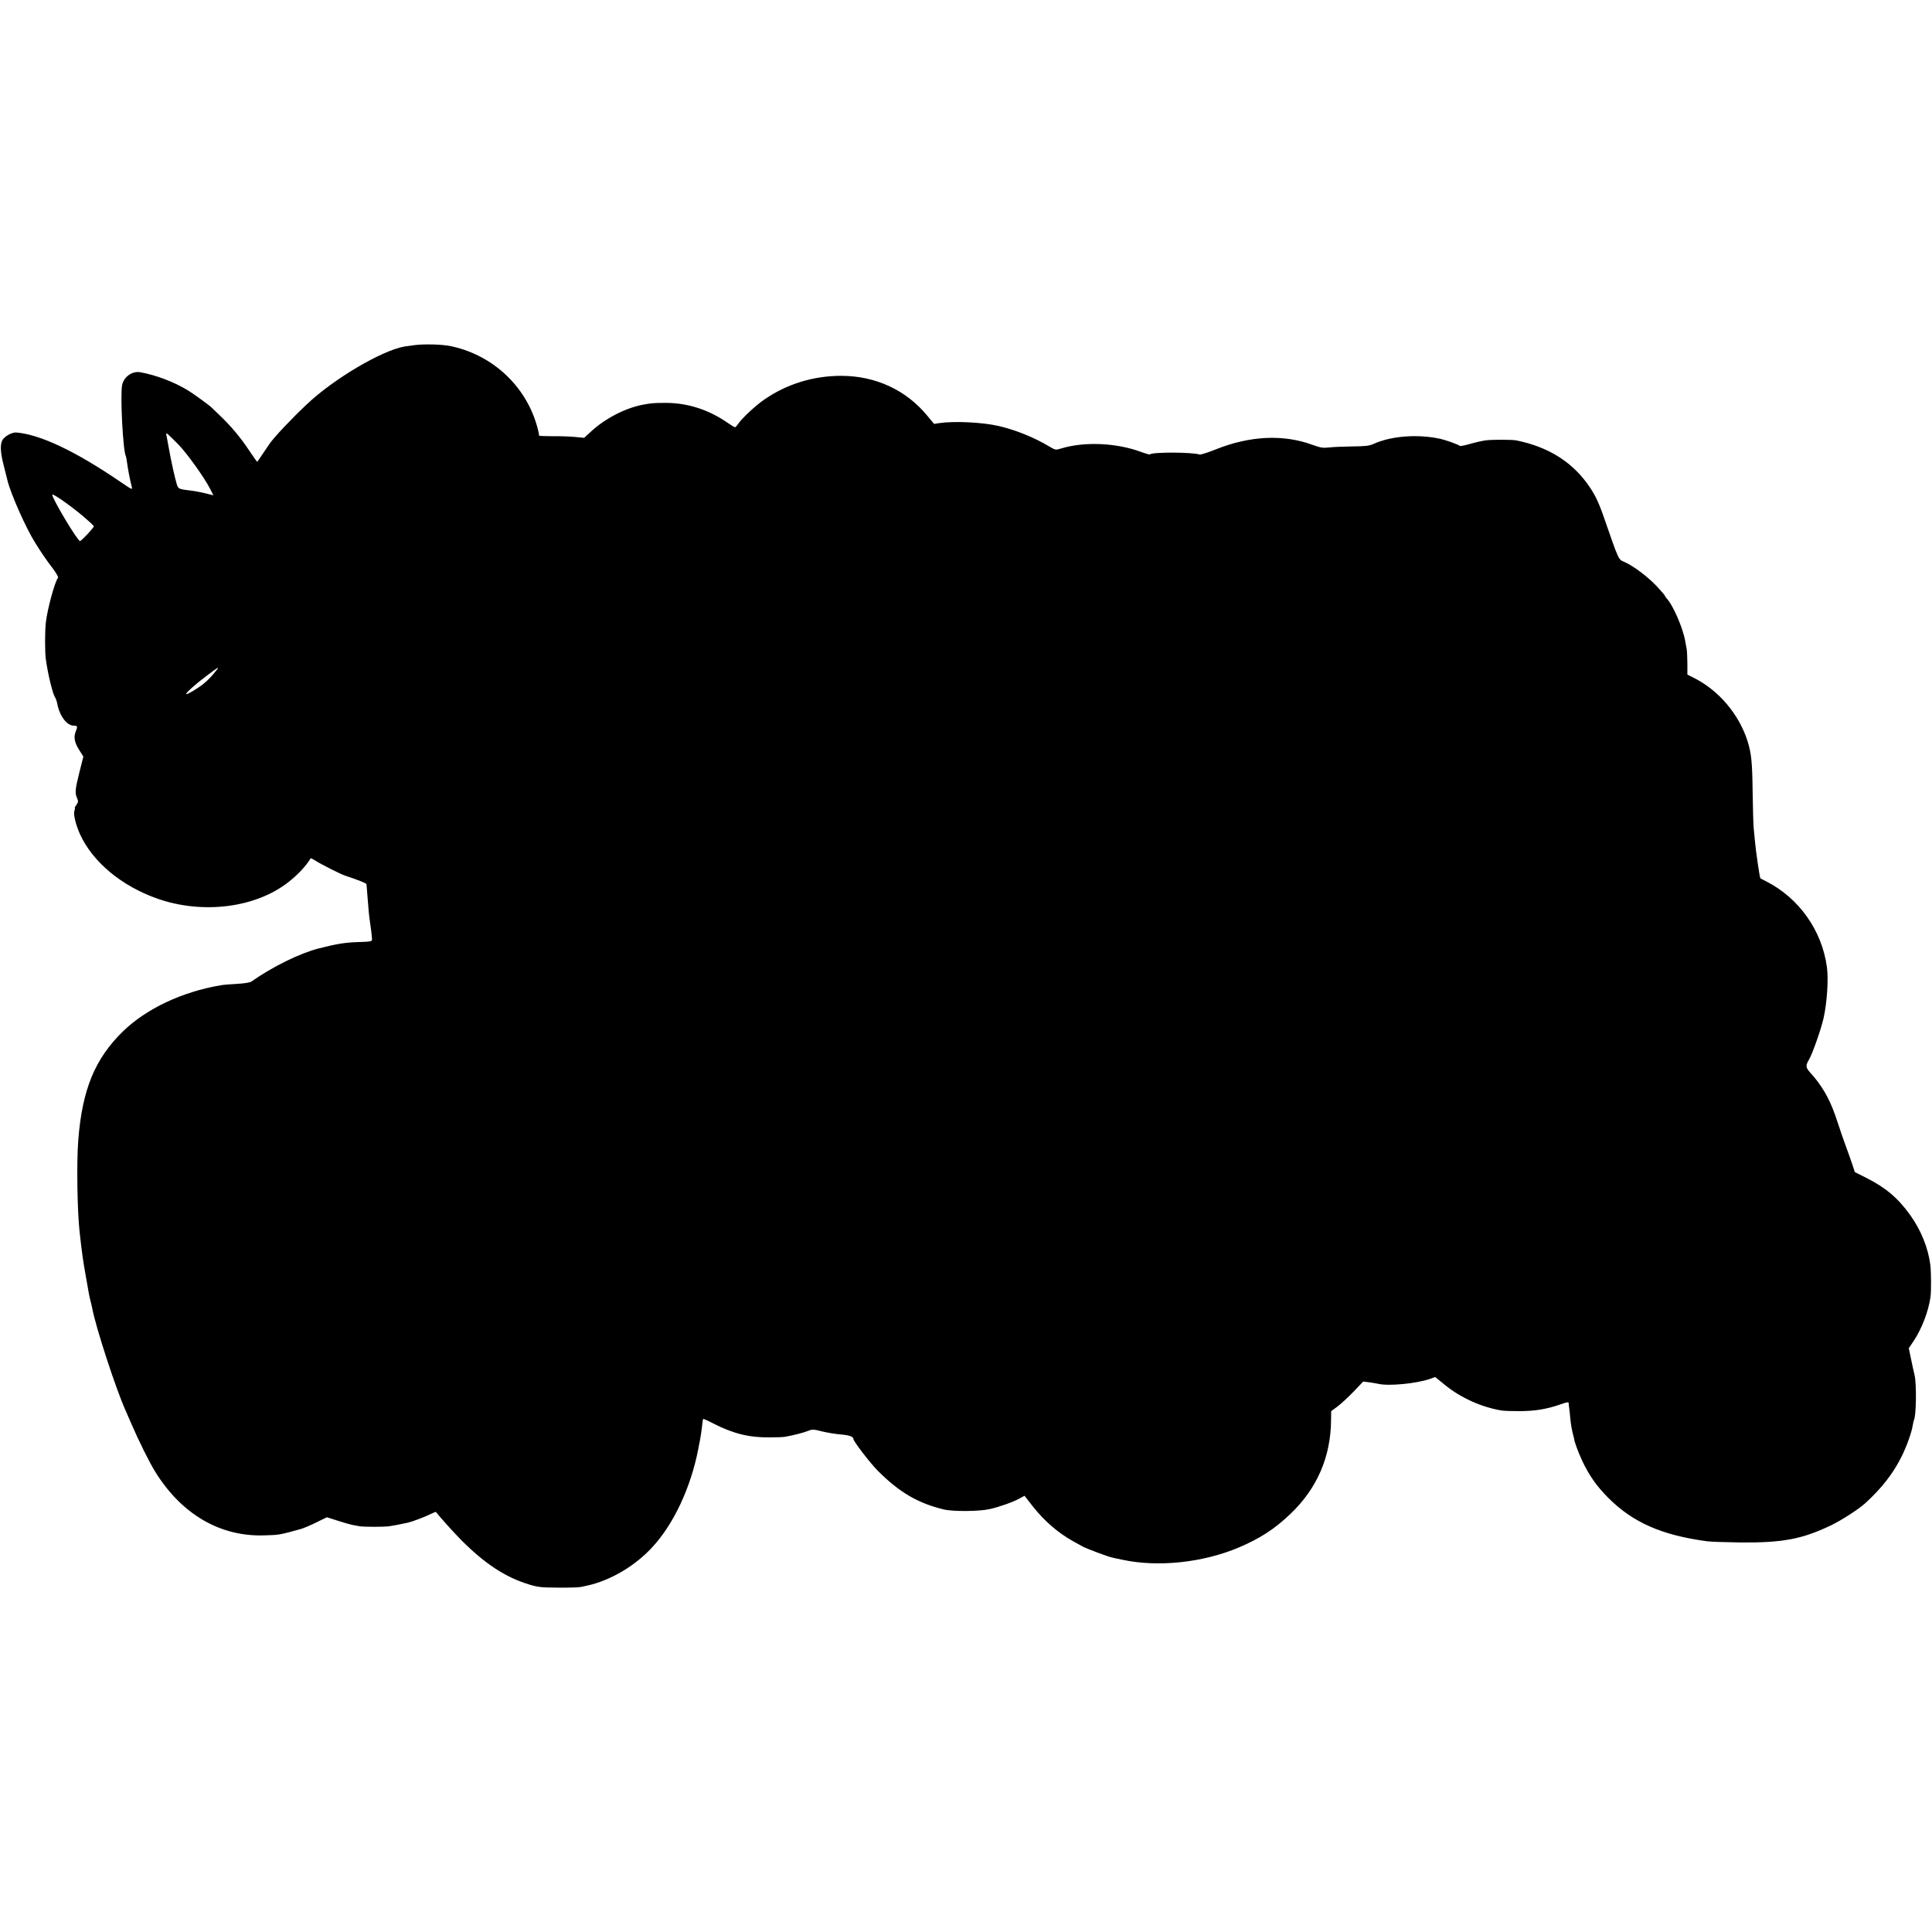 <?xml version="1.0" standalone="no"?>
<!DOCTYPE svg PUBLIC "-//W3C//DTD SVG 20010904//EN"
 "http://www.w3.org/TR/2001/REC-SVG-20010904/DTD/svg10.dtd">
<svg version="1.0" xmlns="http://www.w3.org/2000/svg"
 width="1664pt" height="1664pt" viewBox="0 0 1664 1664"
 preserveAspectRatio="xMidYMid meet">
<g transform="translate(0,1664) scale(0.1,-0.1)"
fill="#000000" stroke="none">
<path d="M3575 13668 c-33 -4 -76 -10 -95 -13 -199 -38 -605 -278 -835 -495
-138 -130 -286 -287 -323 -342 -9 -13 -36 -53 -60 -88 -23 -35 -44 -65 -46
-67 -2 -2 -33 41 -70 97 -73 111 -160 214 -256 305 -35 33 -68 65 -74 71 -18
17 -159 119 -196 141 -121 74 -278 133 -412 157 -69 12 -140 -38 -156 -109
-18 -85 7 -571 32 -614 2 -3 7 -28 10 -54 8 -61 25 -148 41 -211 7 -27 2 -24
-101 46 -386 263 -688 406 -894 423 -35 3 -96 -30 -117 -62 -23 -35 -21 -105
7 -214 22 -88 27 -108 34 -136 27 -113 159 -411 239 -538 49 -79 98 -151 148
-216 32 -42 54 -80 49 -85 -26 -28 -92 -268 -105 -385 -9 -70 -9 -262 0 -319
18 -128 58 -293 78 -324 8 -12 17 -38 21 -60 20 -104 82 -186 142 -186 31 0
34 -8 17 -48 -21 -50 -12 -97 30 -163 l35 -55 -34 -135 c-37 -147 -40 -179
-20 -224 11 -26 11 -33 -6 -57 -11 -16 -17 -28 -14 -28 3 0 2 -10 -3 -22 -11
-29 11 -120 47 -201 109 -240 357 -447 665 -556 394 -139 855 -80 1138 147 80
64 145 134 185 200 1 2 20 -8 41 -21 48 -31 219 -117 253 -128 118 -39 185
-66 186 -74 1 -6 5 -48 8 -95 9 -119 16 -191 21 -220 7 -41 18 -133 19 -157 1
-22 -3 -23 -124 -27 -112 -4 -183 -16 -336 -55 -161 -41 -399 -158 -579 -285
-13 -9 -59 -16 -125 -20 -58 -3 -121 -8 -140 -12 -334 -57 -640 -202 -841
-397 -242 -236 -351 -501 -385 -937 -15 -192 -9 -609 12 -795 19 -170 28 -237
50 -360 14 -77 27 -153 30 -170 3 -16 10 -48 16 -70 5 -22 12 -47 13 -57 32
-166 201 -685 285 -873 10 -22 32 -74 50 -115 67 -155 158 -338 208 -418 227
-365 558 -558 937 -546 133 4 127 3 320 56 22 7 80 31 130 56 l90 44 95 -30
c52 -17 109 -33 125 -36 17 -3 44 -8 60 -11 40 -7 210 -7 260 0 33 5 102 18
160 31 32 7 147 50 188 71 27 13 50 23 51 21 36 -46 159 -183 220 -244 205
-205 380 -319 583 -381 79 -24 105 -26 253 -27 91 -1 179 2 195 6 17 4 41 9
55 12 197 44 407 167 555 327 186 199 334 515 399 849 2 14 9 48 15 77 6 29
13 81 17 115 3 35 8 65 10 67 2 2 43 -16 91 -41 166 -85 306 -120 478 -118 61
0 121 2 135 5 70 12 160 35 197 50 40 16 46 16 125 -4 46 -11 119 -23 162 -26
70 -6 106 -19 106 -39 0 -19 143 -206 208 -271 185 -187 349 -283 572 -336 81
-19 308 -17 397 4 89 21 204 62 256 92 l41 22 67 -86 c101 -129 219 -232 354
-307 28 -15 64 -35 80 -44 32 -18 216 -87 250 -94 11 -3 52 -12 92 -20 306
-66 694 -25 1003 106 181 77 307 158 442 287 231 219 350 493 352 811 l1 76
52 38 c29 22 92 79 139 128 l85 89 47 -6 c26 -3 63 -10 84 -14 90 -21 333 3
448 44 l41 15 87 -71 c133 -108 313 -189 482 -217 19 -4 91 -6 160 -6 133 1
233 17 352 59 61 21 68 22 69 7 0 -9 2 -24 3 -32 2 -8 6 -49 10 -90 3 -41 13
-99 20 -128 8 -29 14 -53 14 -55 -1 -16 33 -111 67 -184 61 -130 126 -223 227
-324 213 -213 462 -322 853 -374 28 -4 156 -8 285 -10 366 -3 534 29 785 150
90 44 237 139 291 189 142 130 238 253 312 401 44 88 87 209 96 269 4 21 8 41
10 45 20 31 24 309 6 386 -13 57 -13 54 -34 156 l-16 77 45 67 c69 106 125
253 142 375 7 55 6 218 -2 280 -20 146 -80 295 -173 425 -107 149 -212 237
-387 325 l-90 45 -21 65 c-12 36 -41 117 -64 180 -23 63 -43 122 -45 130 -3 8
-21 61 -40 118 -52 147 -117 258 -215 365 -38 42 -40 59 -10 110 31 53 104
261 126 358 30 134 43 333 29 439 -43 317 -241 596 -525 740 -25 12 -46 24
-48 25 -6 5 -40 235 -48 330 -3 28 -7 75 -10 105 -3 30 -7 170 -9 310 -3 257
-11 332 -44 438 -74 230 -246 434 -457 541 l-61 31 0 97 c-1 54 -3 109 -6 123
-3 14 -8 43 -12 65 -19 115 -107 317 -162 373 -7 7 -13 17 -13 20 0 4 -33 42
-72 84 -78 82 -193 169 -273 206 -60 28 -45 -4 -190 412 -41 116 -77 187 -138
270 -142 192 -342 313 -607 367 -38 7 -208 8 -266 0 -28 -4 -87 -17 -132 -30
-45 -13 -85 -21 -89 -17 -12 11 -118 49 -166 60 -194 43 -424 26 -576 -43 -39
-17 -68 -21 -186 -22 -77 -1 -167 -5 -200 -9 -52 -6 -71 -2 -142 23 -250 92
-539 78 -833 -40 -68 -27 -130 -47 -138 -44 -57 21 -408 23 -429 1 -3 -2 -35
7 -71 20 -212 80 -491 93 -694 31 -46 -14 -47 -14 -100 17 -129 78 -293 144
-437 177 -138 32 -379 44 -511 25 l-45 -7 -59 71 c-182 221 -445 343 -741 343
-243 0 -474 -72 -669 -209 -72 -50 -191 -162 -220 -207 -10 -15 -22 -27 -26
-27 -4 0 -37 20 -73 45 -158 108 -339 165 -522 165 -103 0 -125 -2 -200 -16
-153 -30 -324 -119 -446 -232 l-58 -53 -83 8 c-46 4 -133 7 -195 6 -62 0 -112
2 -111 6 3 9 -12 69 -29 121 -109 331 -392 581 -738 650 -70 14 -216 18 -300
8z m-2037 -858 c76 -79 224 -286 272 -381 l28 -55 -68 17 c-38 9 -93 20 -122
23 -109 13 -113 15 -125 54 -17 55 -50 205 -68 307 -9 50 -18 101 -21 114 -5
22 -4 23 13 10 10 -8 50 -48 91 -89z m-819 -619 c47 -40 88 -78 89 -83 4 -9
-107 -128 -119 -128 -21 0 -239 365 -239 399 0 17 163 -98 269 -188z m1150
-1318 c-41 -53 -78 -92 -118 -124 -50 -40 -140 -93 -147 -87 -7 8 80 86 175
157 98 74 112 82 90 54z"/>
</g>
</svg>
